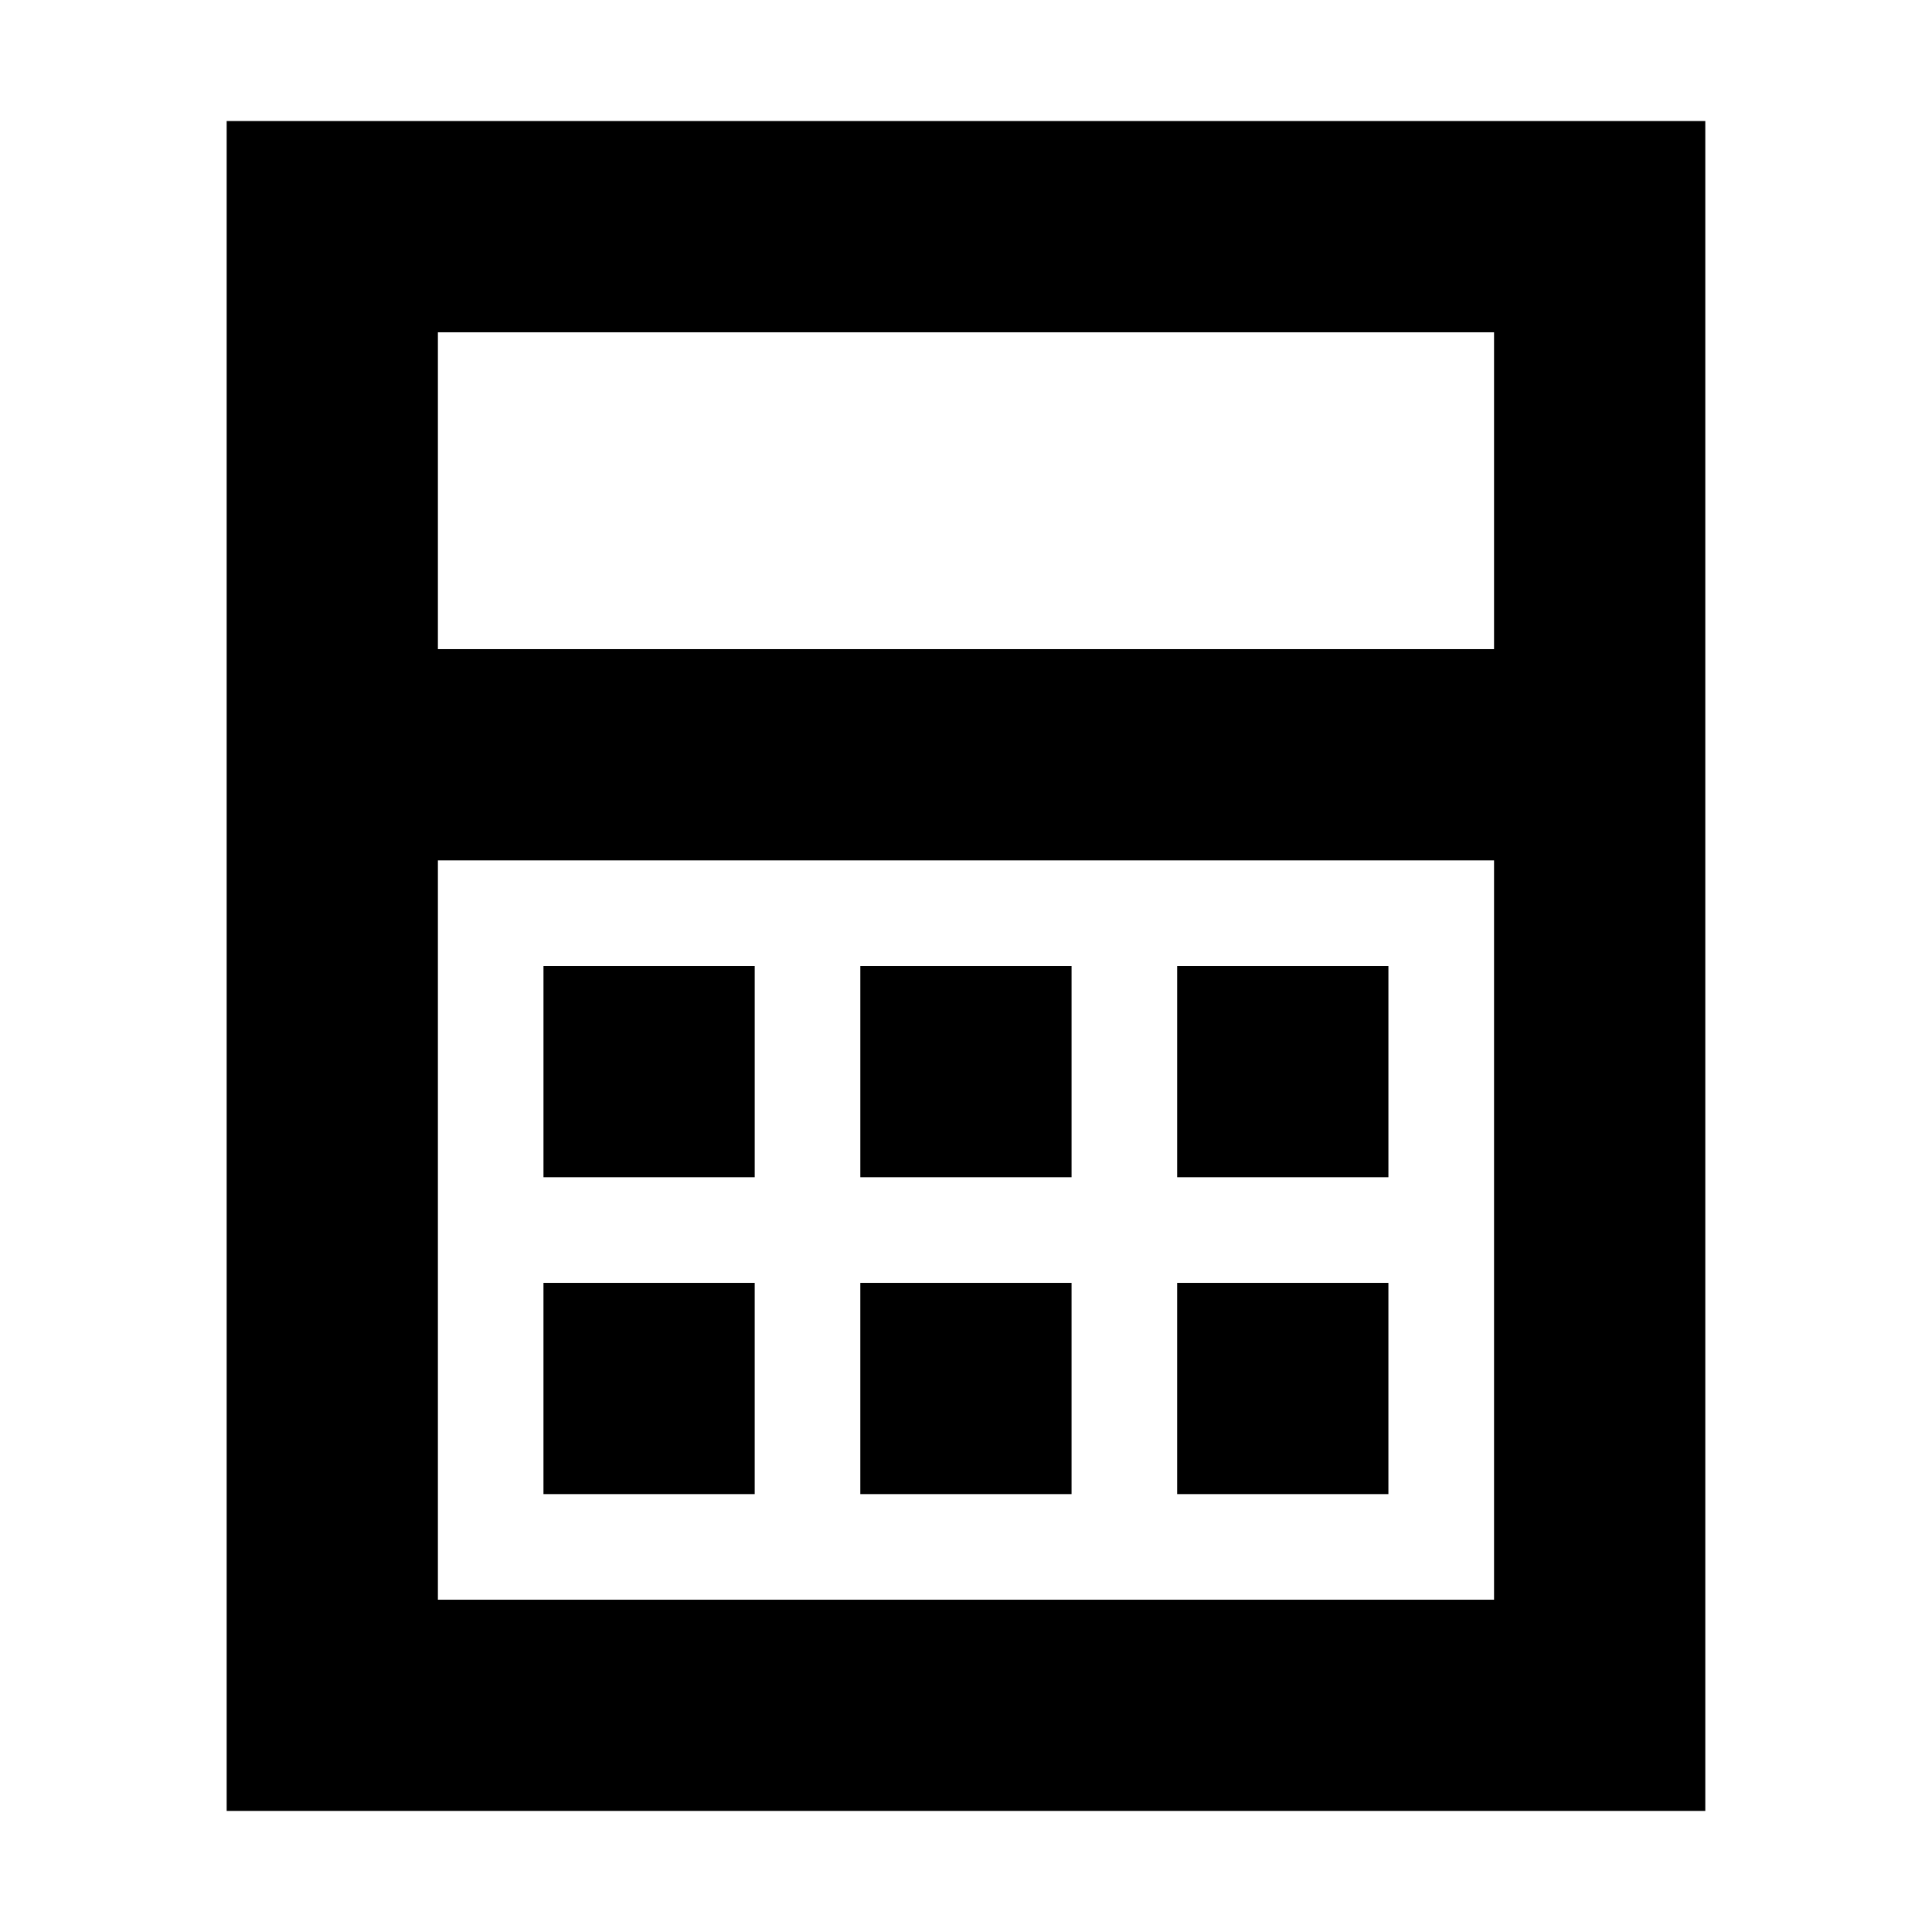 <?xml version="1.0" encoding="UTF-8"?>
<!-- Uploaded to: SVG Repo, www.svgrepo.com, Generator: SVG Repo Mixer Tools -->
<svg fill="#000000" width="800px" height="800px" version="1.1" viewBox="144 144 512 512" xmlns="http://www.w3.org/2000/svg">
 <path d="m204.07 176.08h391.85v447.83h-391.85zm55.977 55.98v83.969h279.89v-83.969zm279.89 139.95h-279.89v195.93h279.89zm-251.91 27.992h55.98v55.977h-55.98zm83.969 0h55.98v55.977h-55.98zm83.969 0h55.98v55.977h-55.98zm-111.96 139.95h-55.98v-55.98h55.98zm83.969 0h-55.98v-55.98h55.98zm83.969 0h-55.98v-55.98h55.98z" fill-rule="evenodd"/>
</svg>